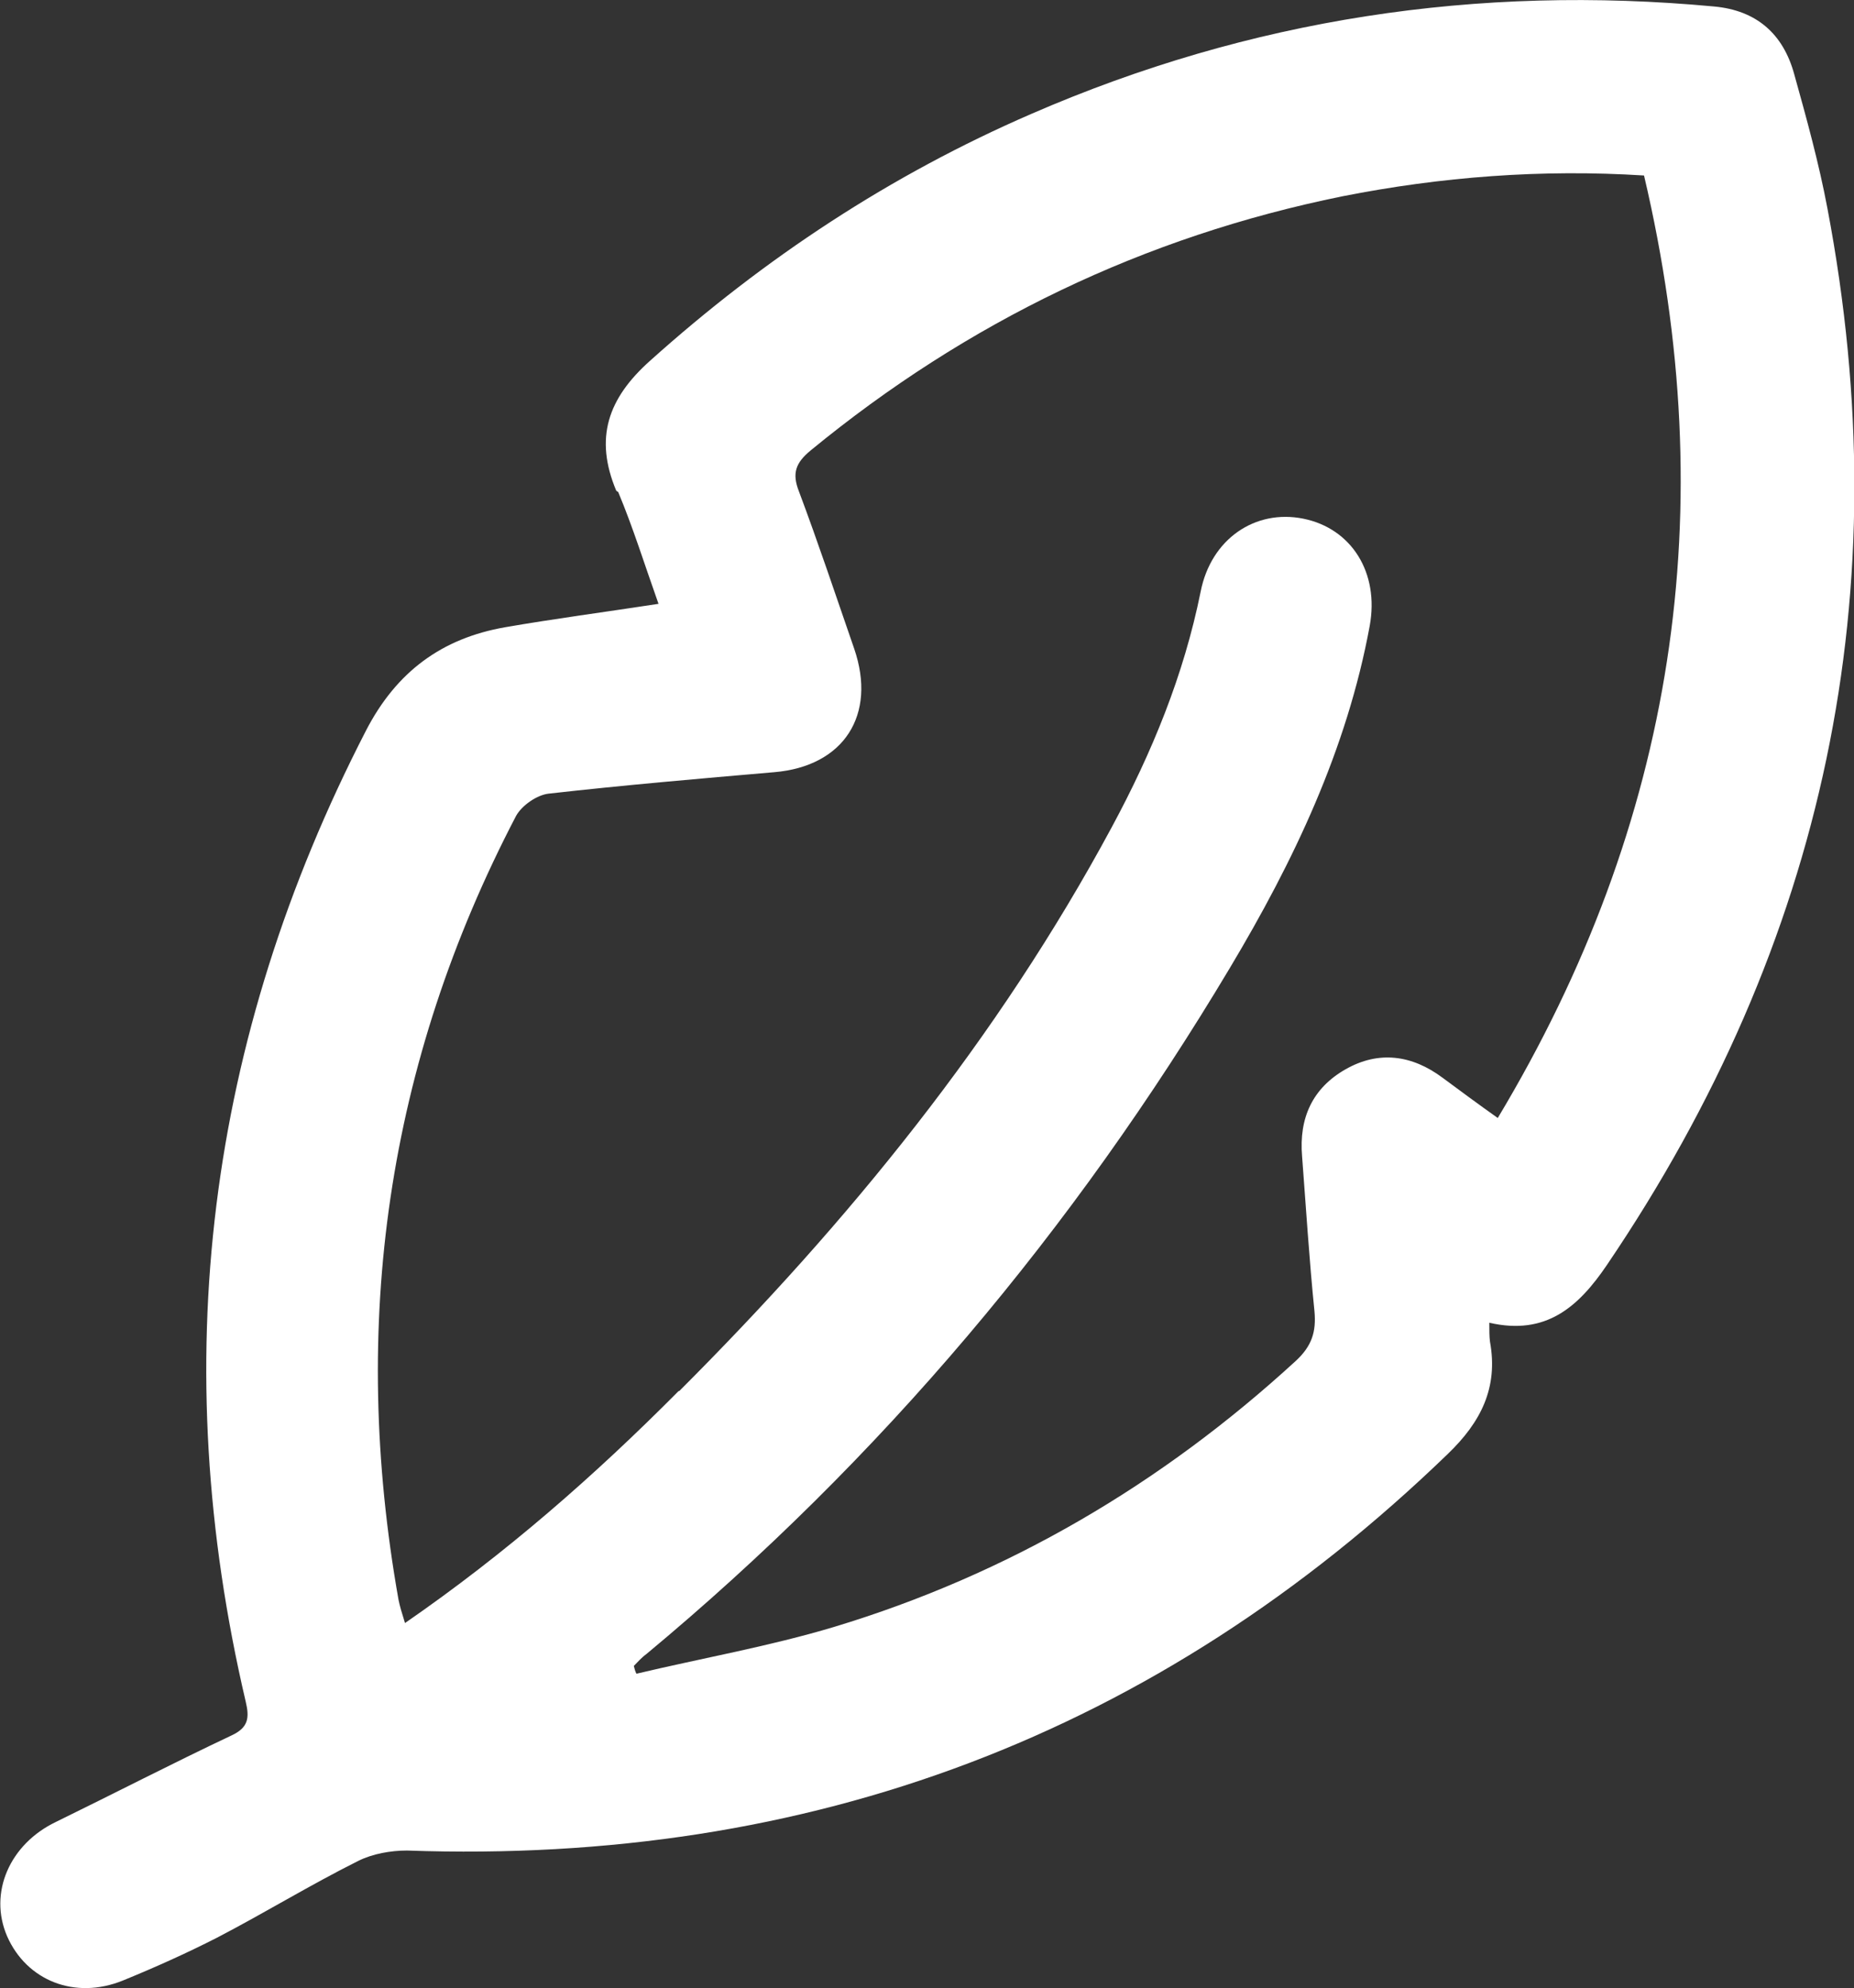 <?xml version="1.0" encoding="UTF-8"?>
<svg id="Layer_2" data-name="Layer 2" xmlns="http://www.w3.org/2000/svg" viewBox="0 0 28.52 30.59">
  <rect x="0" y="0" width="28.52" height="30.59" fill="#333333" stroke="none"/>
  <defs>
    <style>
      .cls-1 {
        fill: #fff;
        stroke-width: 0px;
      }
    </style>
  </defs>
  <g id="Layer_1-2" data-name="Layer 1">
    <path class="cls-1" d="m9.48,7.55c-.34-.81-.13-1.42.52-2,1.76-1.58,3.7-2.86,5.87-3.8C19.23.29,22.73-.24,26.37.1c.65.06,1.06.42,1.23,1.04.19.68.38,1.37.51,2.06,1.12,5.89-.03,11.3-3.39,16.26-.44.65-.94,1.09-1.81.89,0,.12,0,.21.01.29.13.71-.14,1.24-.65,1.73-4.47,4.32-9.82,6.32-16.01,6.1-.25,0-.53.05-.75.16-.74.37-1.44.8-2.17,1.18-.47.24-.96.46-1.45.66-.74.3-1.48,0-1.78-.68-.29-.67.04-1.42.75-1.76.9-.44,1.79-.9,2.7-1.33.26-.12.28-.27.22-.52-1.22-5.21-.6-10.18,1.85-14.94.47-.91,1.17-1.42,2.14-1.59.75-.13,1.51-.23,2.36-.36-.21-.59-.39-1.17-.62-1.72Zm.97,13.85c2.6-2.6,4.9-5.42,6.65-8.67.62-1.15,1.11-2.34,1.37-3.63.16-.81.84-1.27,1.58-1.12.74.15,1.17.83,1.02,1.65-.35,1.9-1.17,3.62-2.15,5.26-2.4,4.02-5.37,7.56-8.98,10.56-.07.05-.13.12-.19.18.01.04.02.08.04.12,1.01-.24,2.04-.42,3.04-.72,2.68-.81,5.04-2.2,7.1-4.09.25-.23.32-.45.29-.77-.08-.79-.13-1.59-.19-2.38-.05-.59.16-1.05.67-1.34.51-.29,1.02-.22,1.49.13.27.2.54.4.85.62,2.73-4.55,3.46-9.36,2.25-14.5-1.58-.1-3.12.02-4.64.32-3.05.62-5.77,1.93-8.18,3.91-.23.19-.29.35-.18.63.3.8.57,1.61.85,2.42.35,1.02-.16,1.81-1.23,1.9-1.16.1-2.32.2-3.47.33-.18.02-.41.18-.5.34-1.99,3.81-2.56,7.83-1.81,12.06.02.1.05.2.1.36,1.55-1.07,2.92-2.27,4.21-3.57Z"/>
  </g>
</svg>
